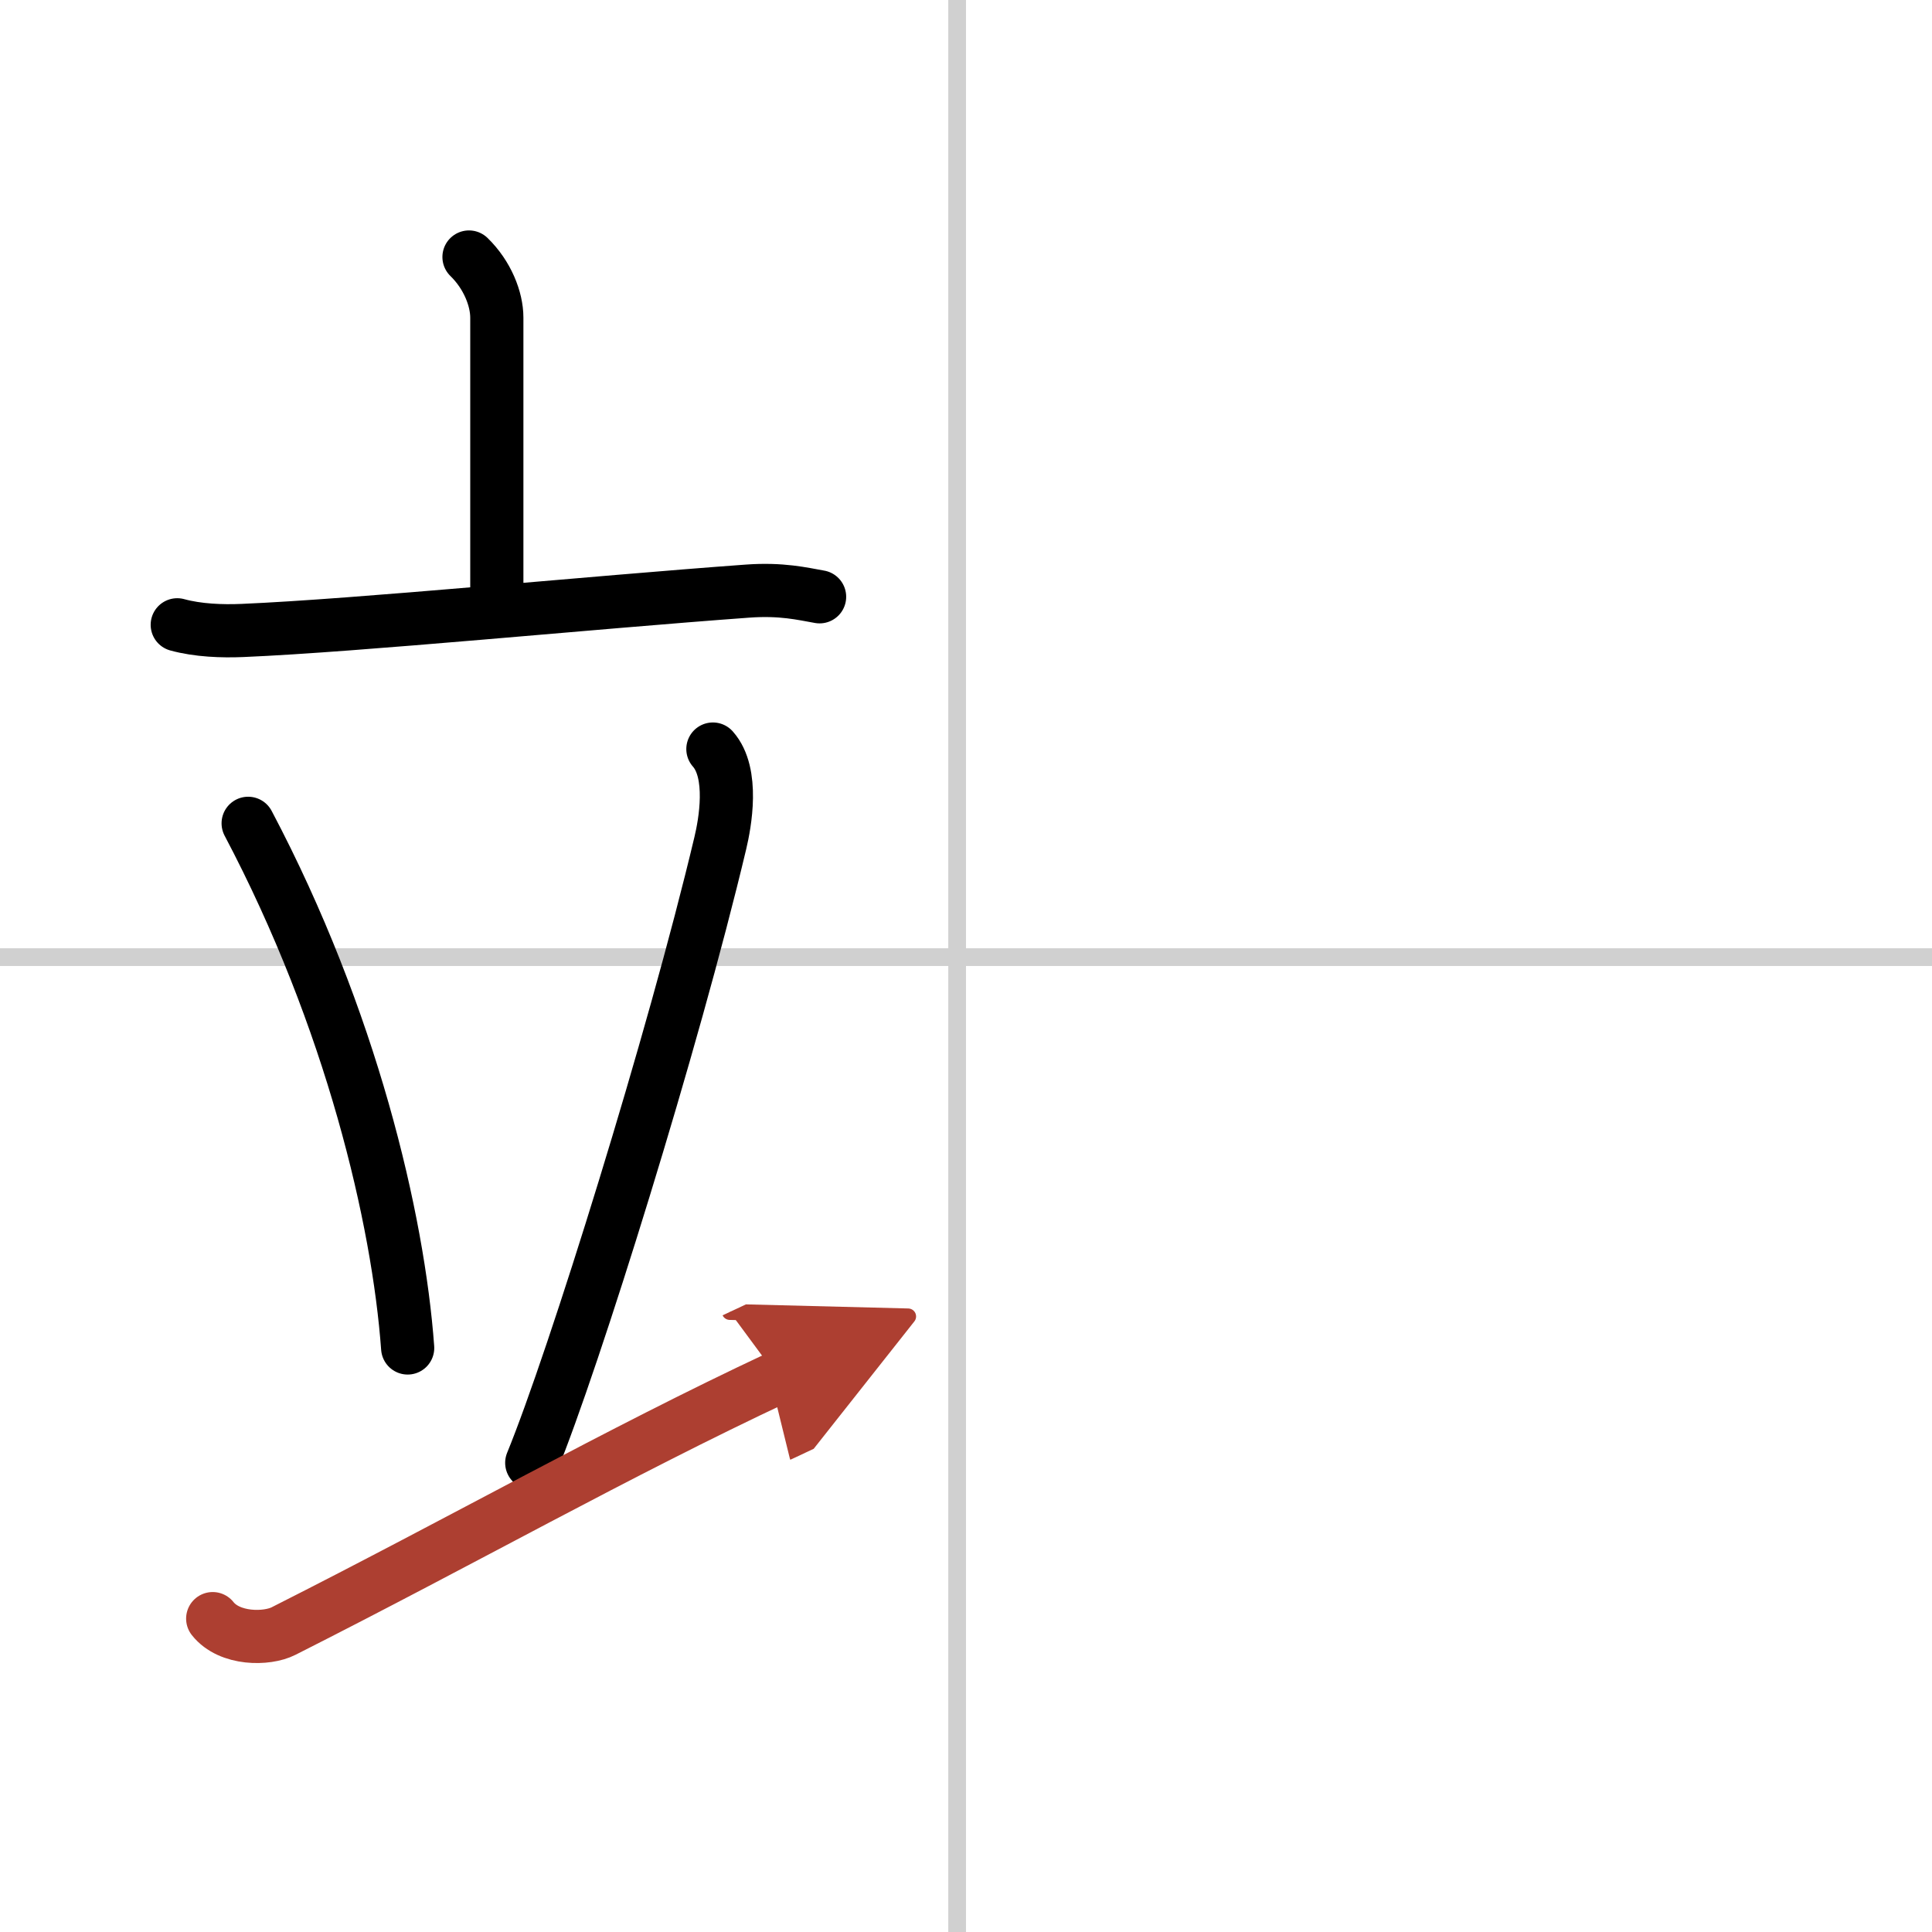 <svg width="400" height="400" viewBox="0 0 109 109" xmlns="http://www.w3.org/2000/svg"><defs><marker id="a" markerWidth="4" orient="auto" refX="1" refY="5" viewBox="0 0 10 10"><polyline points="0 0 10 5 0 10 1 5" fill="#ad3f31" stroke="#ad3f31"/></marker></defs><g fill="none" stroke="#000" stroke-linecap="round" stroke-linejoin="round" stroke-width="3"><rect width="100%" height="100%" fill="#fff" stroke="#fff"/><line x1="54" x2="54" y2="109" stroke="#d0d0d0" stroke-width="1"/><line x2="109" y1="54" y2="54" stroke="#d0d0d0" stroke-width="1"/><path d="m26.46 14.5c1.04 1.01 1.57 2.37 1.57 3.42v16.4"/><path d="m10 35.25c1.16 0.32 2.53 0.37 3.68 0.32 6.57-0.28 19.57-1.57 28.49-2.22 1.93-0.14 3.1 0.15 4.07 0.32"/><path d="m14 46.45c5.83 11.04 8.47 22.33 9 29.6"/><path d="m40.22 42.26c1.21 1.36 0.68 4.21 0.42 5.3-2.66 11.2-8.26 29.16-10.64 34.97"/><path d="M12,91.32c0.95,1.2,3.06,1.18,4,0.7C26.31,86.81,34.75,82,43.9,77.71" marker-end="url(#a)" stroke="#ad3f31"/></g></svg>
